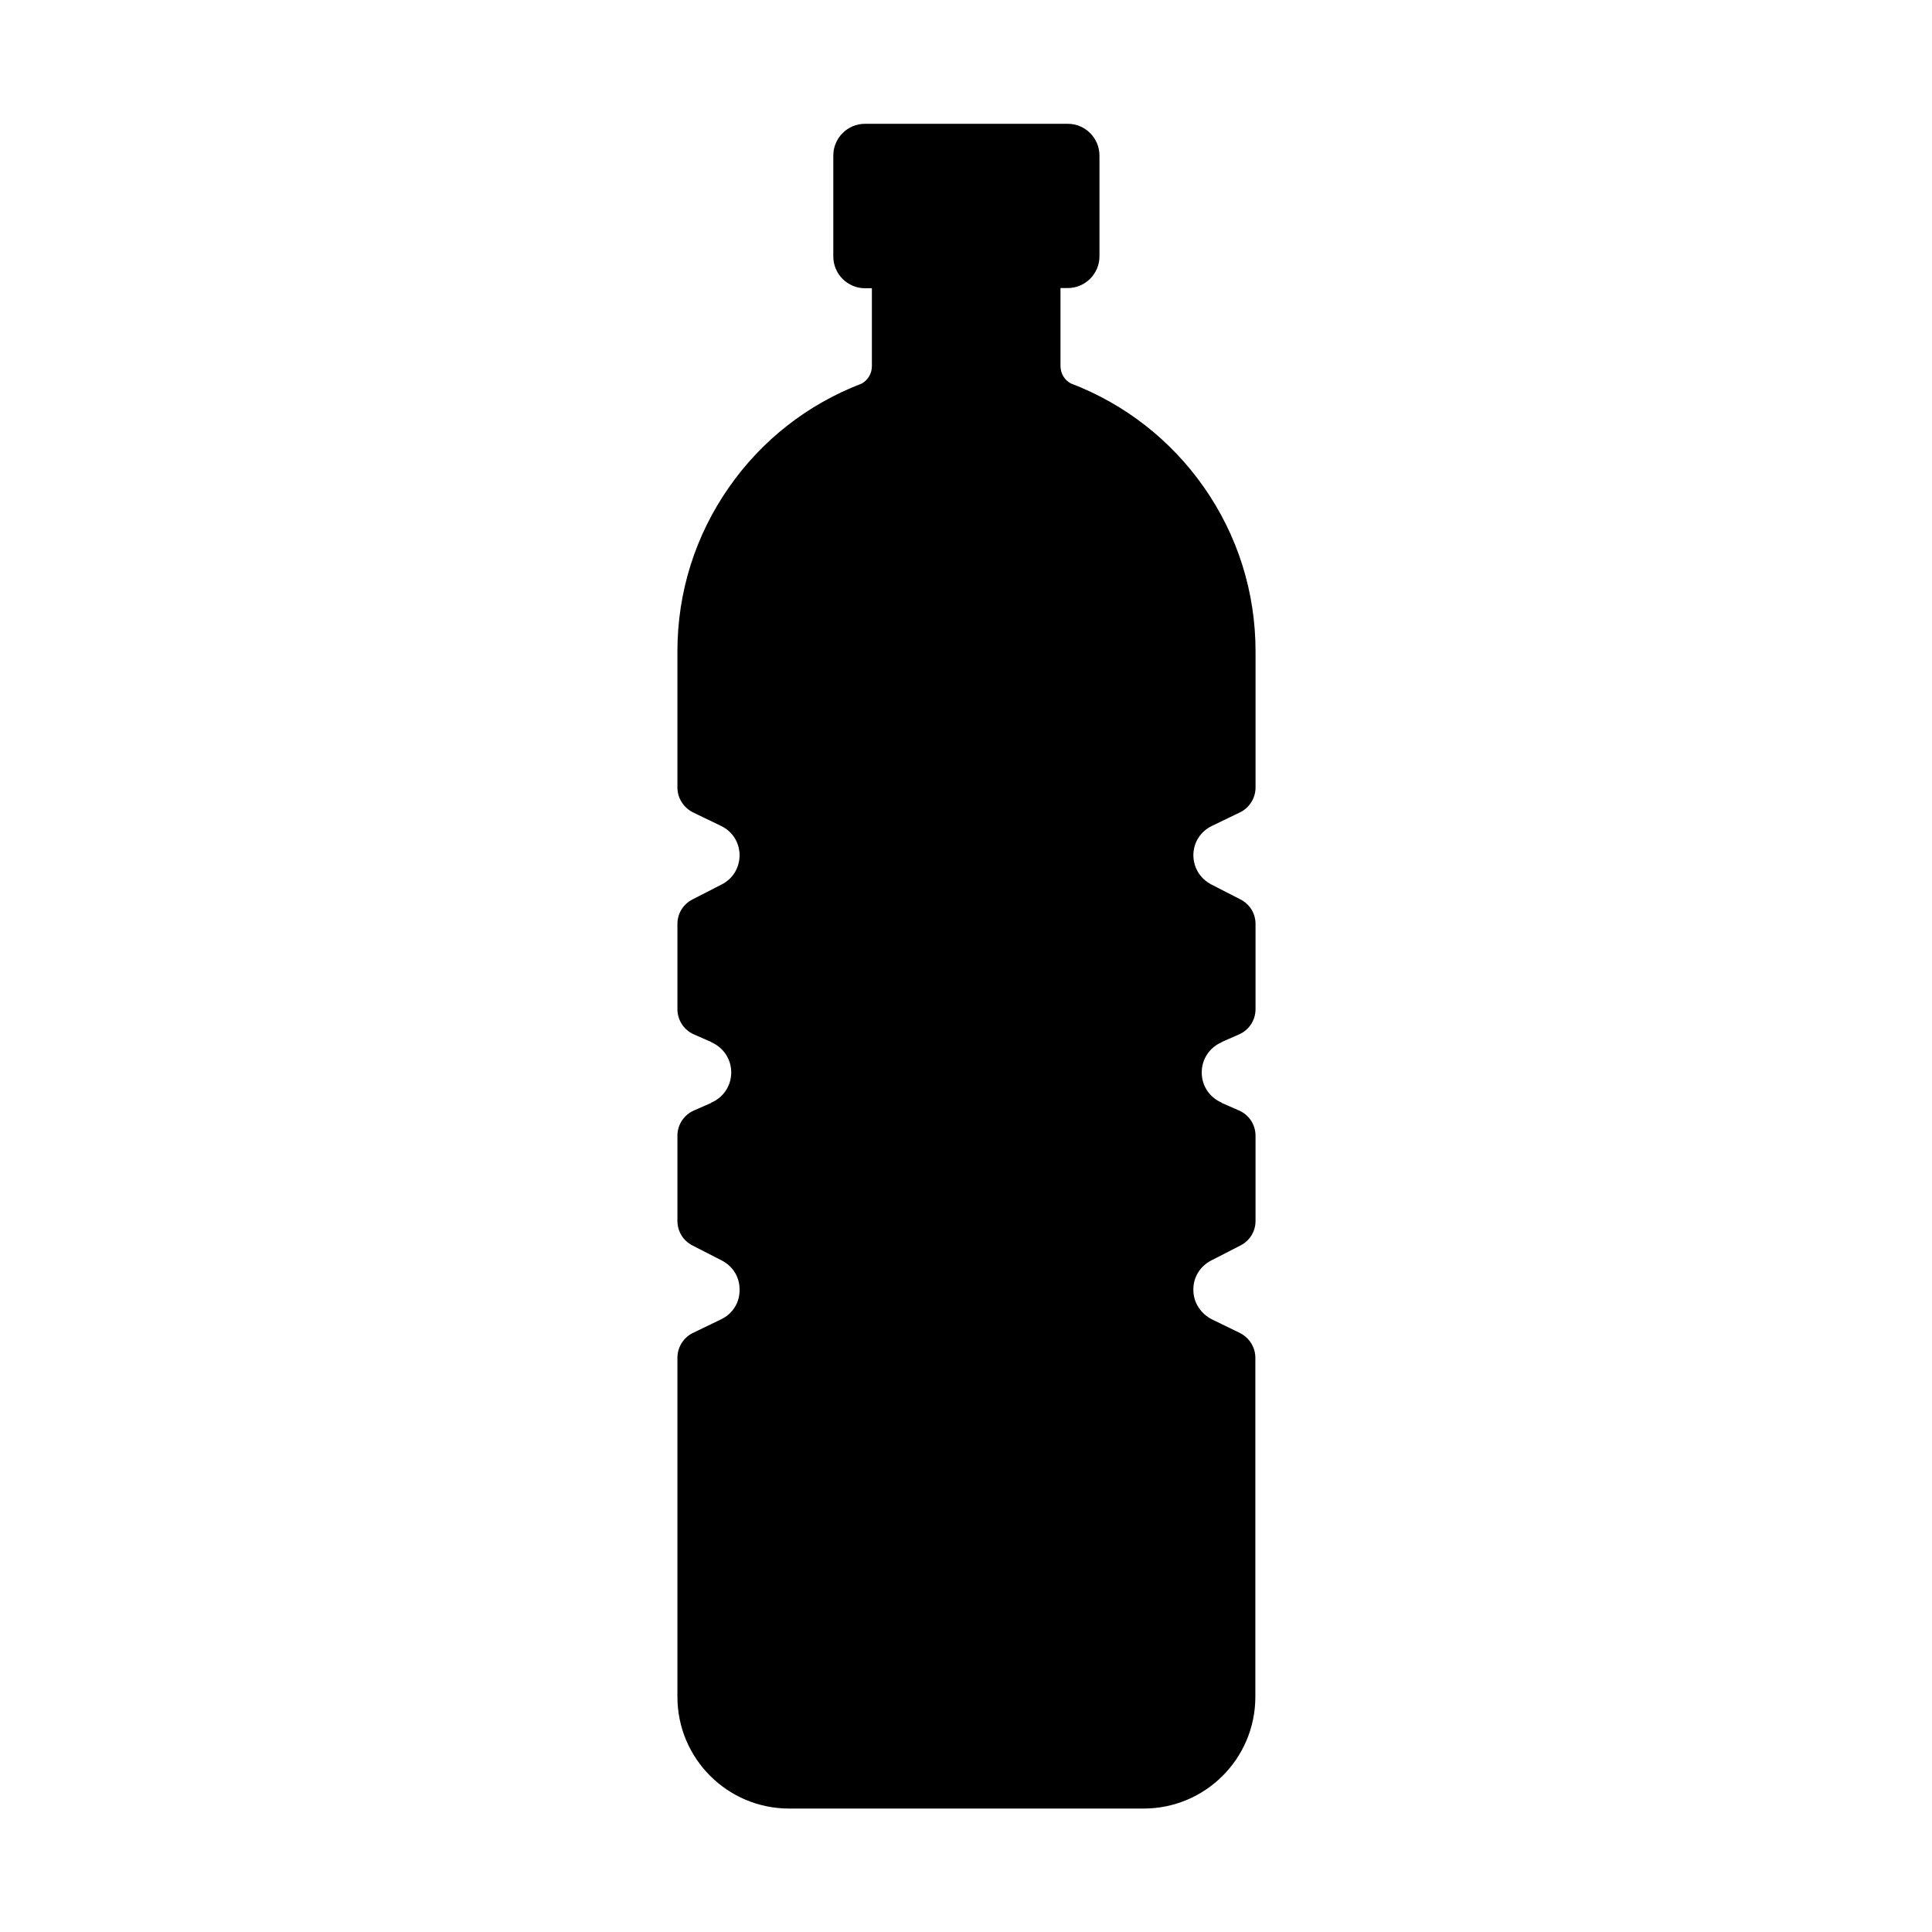 <?xml version="1.0" encoding="UTF-8"?>
<!-- Uploaded to: ICON Repo, www.svgrepo.com, Generator: ICON Repo Mixer Tools -->
<svg fill="#000000" width="800px" height="800px" version="1.1" viewBox="144 144 512 512" xmlns="http://www.w3.org/2000/svg">
 <path d="m427.81 245.63c-1.715-0.906-2.769-2.672-2.769-4.637v-20.656h1.914c4.637 0 8.414-3.777 8.414-8.414v-26.703c0-4.637-3.777-8.414-8.414-8.414h-53.707c-4.637 0-8.414 3.777-8.414 8.414v26.754c0 4.637 3.777 8.414 8.414 8.414h1.812v20.656c0 1.965-1.059 3.727-2.769 4.637-14.207 5.441-26.348 14.914-35.066 27.406-8.969 12.797-13.703 27.859-13.703 43.527v36.074c0 2.82 1.613 5.34 4.133 6.602l7.406 3.578c3.023 1.461 4.887 4.332 4.938 7.707 0 3.375-1.762 6.297-4.734 7.809l-7.758 3.981c-2.469 1.258-3.981 3.727-3.981 6.5v22.57c0 2.922 1.715 5.543 4.383 6.699l4.484 1.965s0.152 0.102 0.203 0.152c3.176 1.41 5.188 4.484 5.188 7.961 0 3.477-2.016 6.551-5.188 7.961-0.102 0-0.152 0.102-0.203 0.152l-4.484 1.965c-2.672 1.16-4.383 3.777-4.383 6.699v22.57c0 2.769 1.512 5.238 3.981 6.5l7.758 3.981c3.023 1.562 4.785 4.484 4.734 7.859 0 3.375-1.863 6.297-4.938 7.758l-7.406 3.578c-2.519 1.211-4.133 3.777-4.133 6.602v89.828c0 16.375 13.25 29.625 29.625 29.625h93.91c16.375 0 29.625-13.25 29.625-29.625v-89.828c0-2.82-1.613-5.34-4.133-6.602l-7.254-3.527c-2.973-1.461-4.988-4.383-5.039-7.707-0.102-3.426 1.715-6.398 4.734-7.961l7.758-3.981c2.469-1.258 3.981-3.727 3.981-6.5v-22.57c0-2.922-1.715-5.543-4.383-6.699l-4.484-1.965s-0.152-0.102-0.203-0.152c-3.176-1.41-5.188-4.484-5.188-7.961 0-3.477 2.016-6.551 5.188-7.961 0.102 0 0.152-0.102 0.203-0.152l4.484-1.965c2.672-1.16 4.383-3.777 4.383-6.699v-22.57c0-2.769-1.512-5.238-3.981-6.5l-7.758-3.981c-2.973-1.562-4.734-4.484-4.734-7.809 0.051-3.375 1.914-6.246 4.938-7.707l7.406-3.578c2.519-1.211 4.133-3.777 4.133-6.602v-36.074c0-15.668-4.734-30.73-13.703-43.527-8.766-12.496-20.906-21.965-35.066-27.406z"/>
</svg>